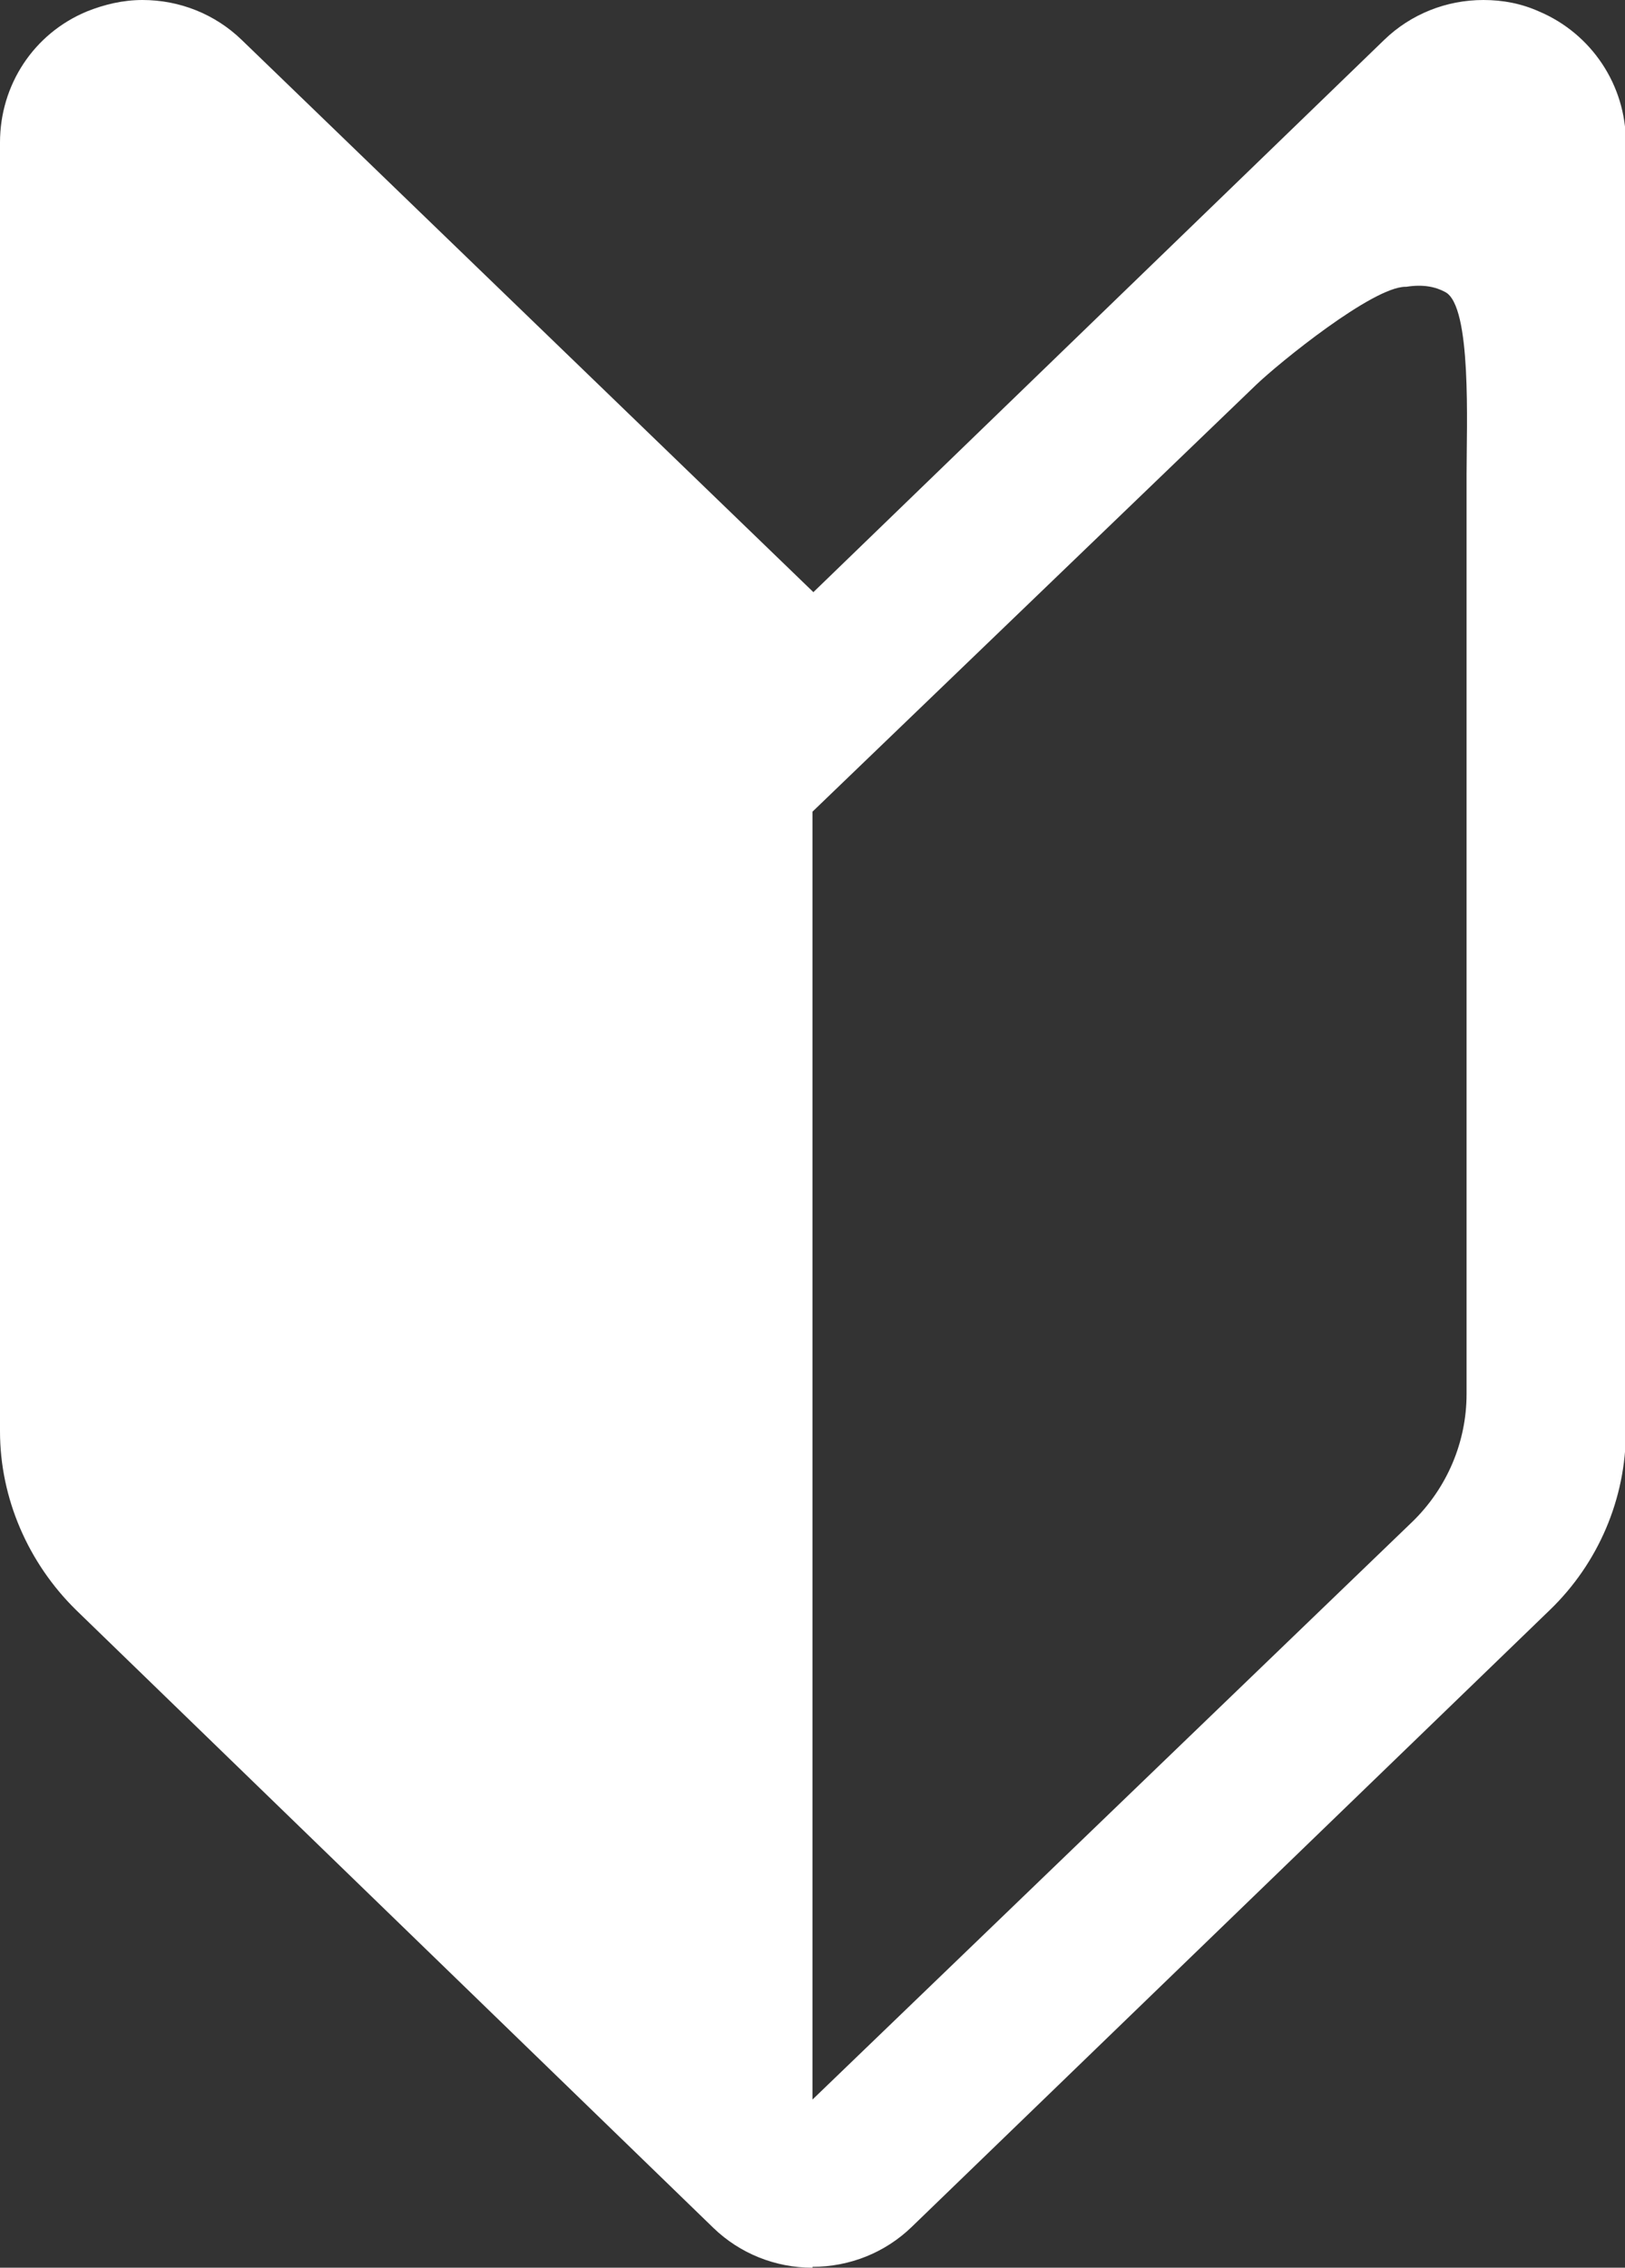 <?xml version="1.0" encoding="UTF-8"?><svg id="_レイヤー_2" xmlns="http://www.w3.org/2000/svg" viewBox="0 0 18.36 25.62"><rect x="0" y="0" width="18.36" height="25.62" fill="#333333" stroke="none"/><defs><style>.cls-1{fill:#fff;}</style></defs><g id="_ヘッダー"><path class="cls-1" d="M9.18,25.62c-.42,0-.82-.16-1.12-.45L.86,18.19c-.54-.53-.86-1.26-.86-2.02V1.61C0,.96,.38,.38,.98,.13c.2-.08,.41-.13,.63-.13,.42,0,.82,.16,1.12,.45l6.46,6.24L15.64,.45c.3-.29,.7-.45,1.12-.45,.22,0,.43,.04,.63,.13,.59,.25,.98,.83,.98,1.48v14.56c0,.76-.31,1.49-.86,2.02l-7.21,6.97c-.3,.29-.7,.45-1.12,.45ZM15.88,3.24c-.37,0-1.43,.86-1.69,1.11l-5.01,4.82v14.55l6.78-6.53c.39-.38,.61-.9,.61-1.44V5.36c0-.56,.06-1.9-.24-2.06-.11-.06-.25-.09-.44-.06Z"/></g></svg>